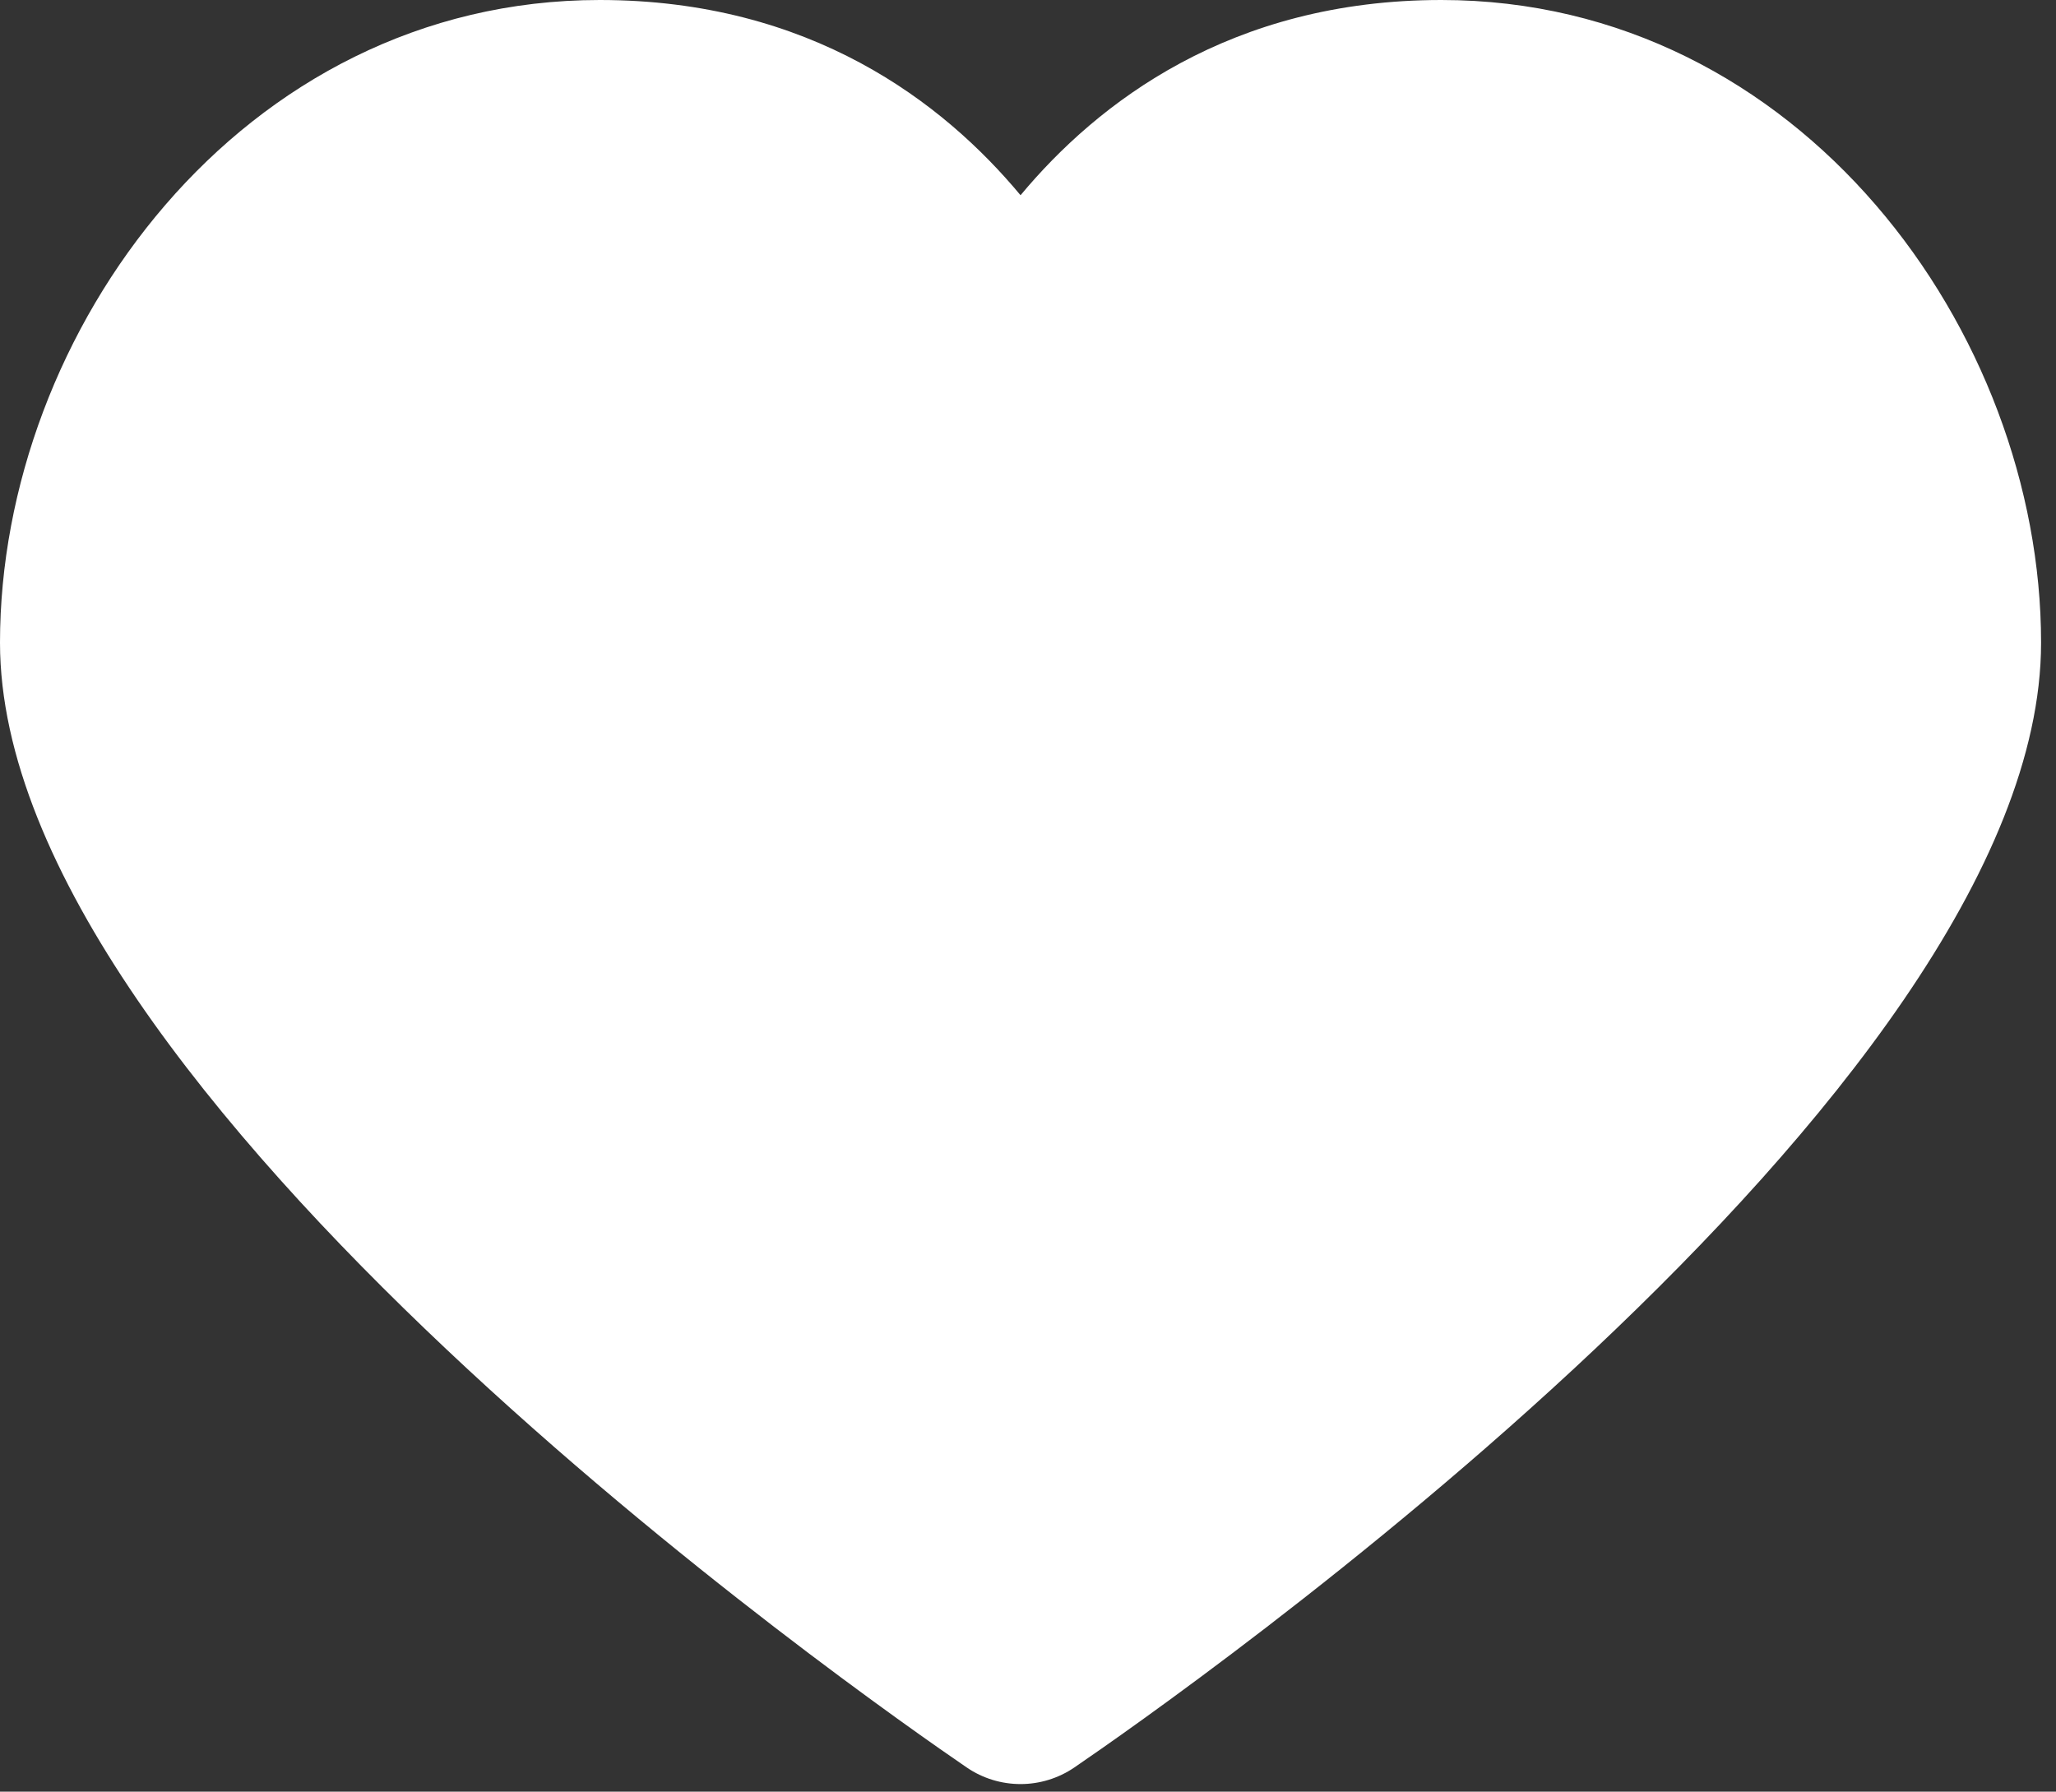 <?xml version="1.0" encoding="UTF-8"?> <svg xmlns="http://www.w3.org/2000/svg" width="70" height="61" viewBox="0 0 70 61" fill="none"><rect x="0" y="0" width="70" height="61" fill="#333333" stroke="none"/> <path d="M49.074 0C41.902 0 37.374 3.491 34.746 6.647C32.119 3.49 27.592 0 20.417 0C8.204 0 0 11.314 0 21.88C0 37.263 29.547 57.878 32.916 60.178C33.467 60.554 34.107 60.742 34.746 60.742C35.385 60.742 36.025 60.553 36.576 60.178C39.945 57.878 69.492 37.263 69.492 21.88C69.492 11.314 61.287 0 49.074 0V0Z" fill="white"></path> </svg> 